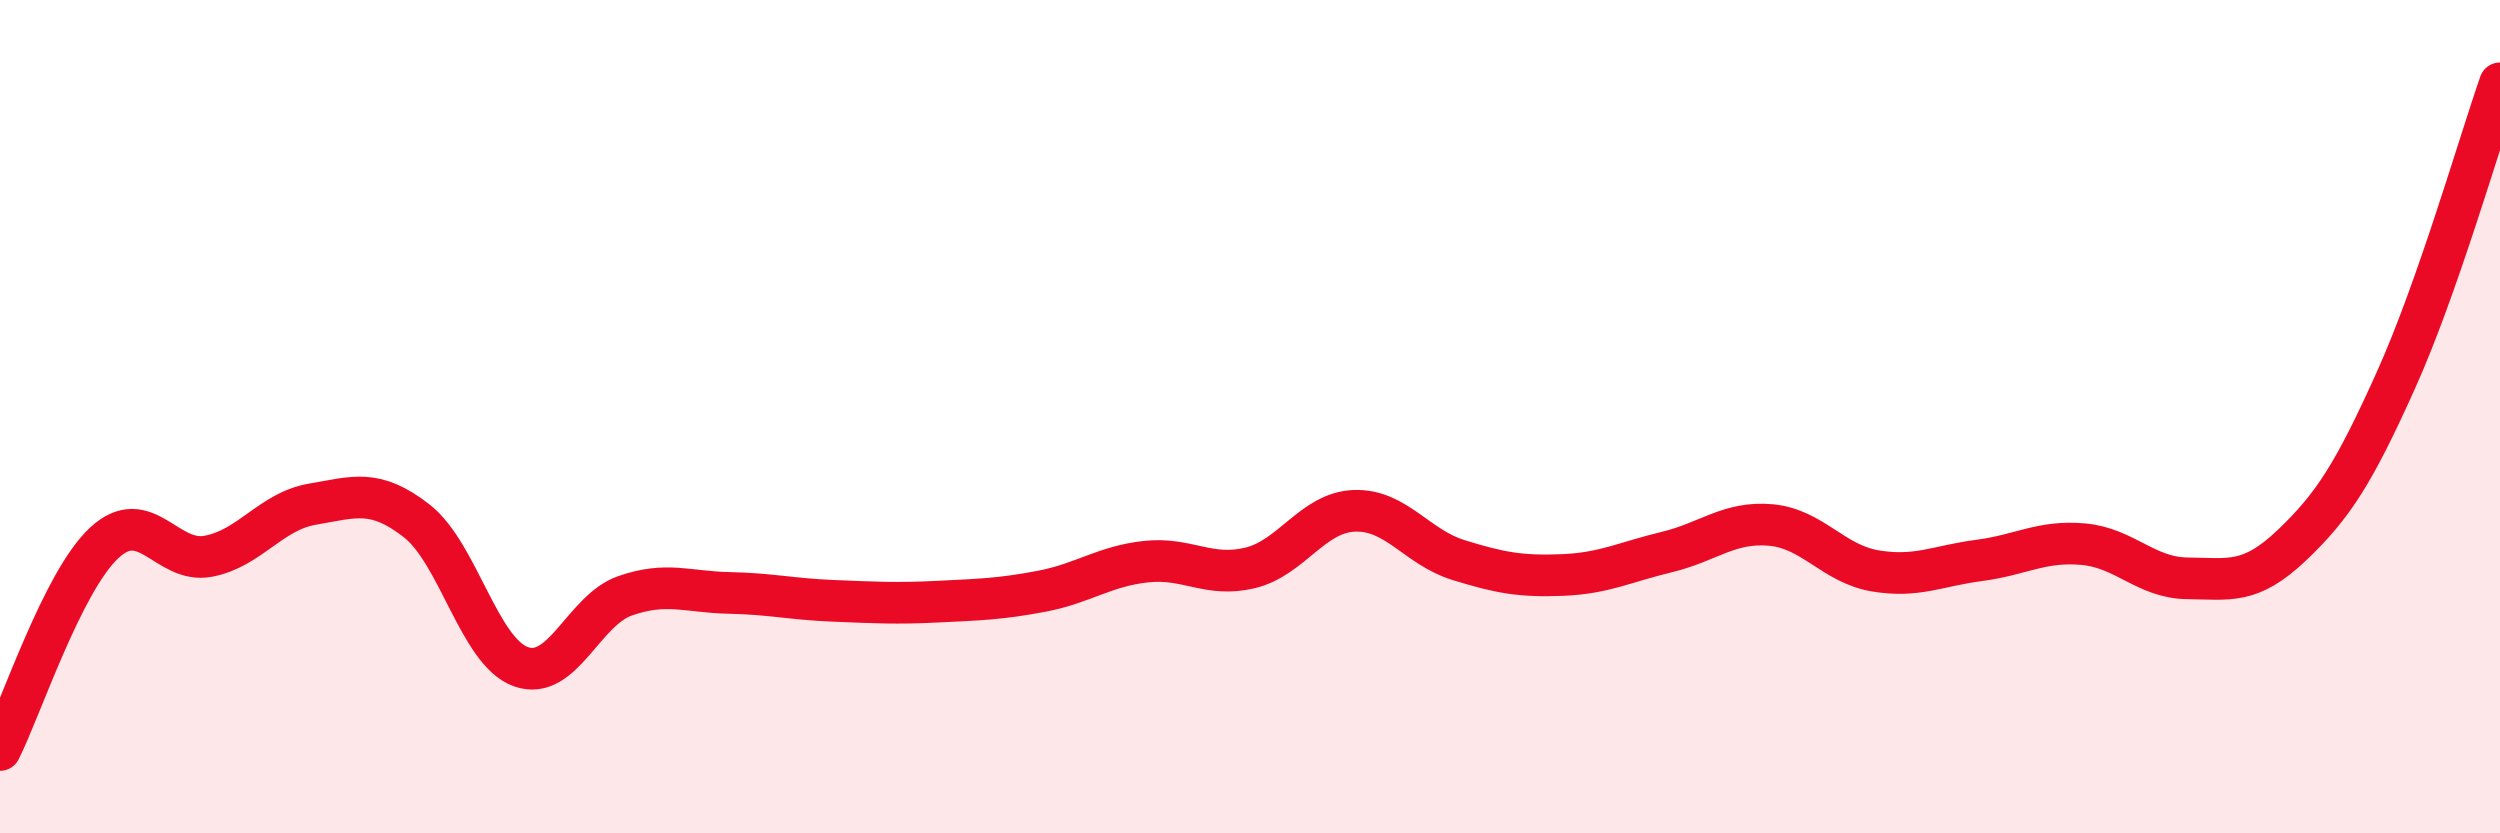 
    <svg width="60" height="20" viewBox="0 0 60 20" xmlns="http://www.w3.org/2000/svg">
      <path
        d="M 0,18 C 0.5,17.01 1.5,13.96 2.5,13.03 C 3.5,12.1 4,13.54 5,13.35 C 6,13.16 6.5,12.27 7.5,12.1 C 8.5,11.93 9,11.72 10,12.5 C 11,13.28 11.5,15.64 12.5,16 C 13.5,16.36 14,14.65 15,14.3 C 16,13.95 16.5,14.21 17.5,14.23 C 18.5,14.25 19,14.38 20,14.42 C 21,14.46 21.5,14.49 22.5,14.44 C 23.5,14.39 24,14.38 25,14.19 C 26,14 26.5,13.59 27.5,13.48 C 28.5,13.37 29,13.87 30,13.63 C 31,13.39 31.5,12.3 32.5,12.26 C 33.5,12.22 34,13.13 35,13.44 C 36,13.75 36.5,13.84 37.5,13.8 C 38.5,13.76 39,13.49 40,13.25 C 41,13.01 41.5,12.51 42.5,12.6 C 43.5,12.69 44,13.53 45,13.7 C 46,13.87 46.5,13.58 47.5,13.45 C 48.5,13.32 49,12.97 50,13.06 C 51,13.15 51.5,13.87 52.5,13.88 C 53.5,13.89 54,14.04 55,13.09 C 56,12.14 56.5,11.35 57.5,9.13 C 58.5,6.91 59.5,3.43 60,2L60 20L0 20Z"
        fill="#EB0A25"
        opacity="0.1"
        stroke-linecap="round"
        stroke-linejoin="round"
      />
      <path
        d="M 0,18 C 0.5,17.01 1.5,13.96 2.5,13.03 C 3.5,12.1 4,13.54 5,13.35 C 6,13.16 6.5,12.27 7.5,12.1 C 8.5,11.93 9,11.72 10,12.5 C 11,13.28 11.5,15.64 12.5,16 C 13.5,16.36 14,14.65 15,14.3 C 16,13.95 16.5,14.21 17.5,14.23 C 18.5,14.25 19,14.38 20,14.42 C 21,14.46 21.5,14.49 22.5,14.44 C 23.5,14.39 24,14.38 25,14.19 C 26,14 26.5,13.59 27.5,13.48 C 28.5,13.37 29,13.87 30,13.63 C 31,13.39 31.5,12.3 32.5,12.26 C 33.5,12.22 34,13.13 35,13.44 C 36,13.75 36.5,13.84 37.5,13.8 C 38.5,13.76 39,13.49 40,13.25 C 41,13.01 41.5,12.51 42.5,12.6 C 43.5,12.69 44,13.53 45,13.7 C 46,13.87 46.5,13.58 47.5,13.45 C 48.5,13.32 49,12.97 50,13.06 C 51,13.15 51.5,13.87 52.5,13.88 C 53.5,13.89 54,14.04 55,13.09 C 56,12.14 56.5,11.35 57.5,9.13 C 58.5,6.91 59.5,3.43 60,2"
        stroke="#EB0A25"
        stroke-width="1"
        fill="none"
        stroke-linecap="round"
        stroke-linejoin="round"
      />
    </svg>
  